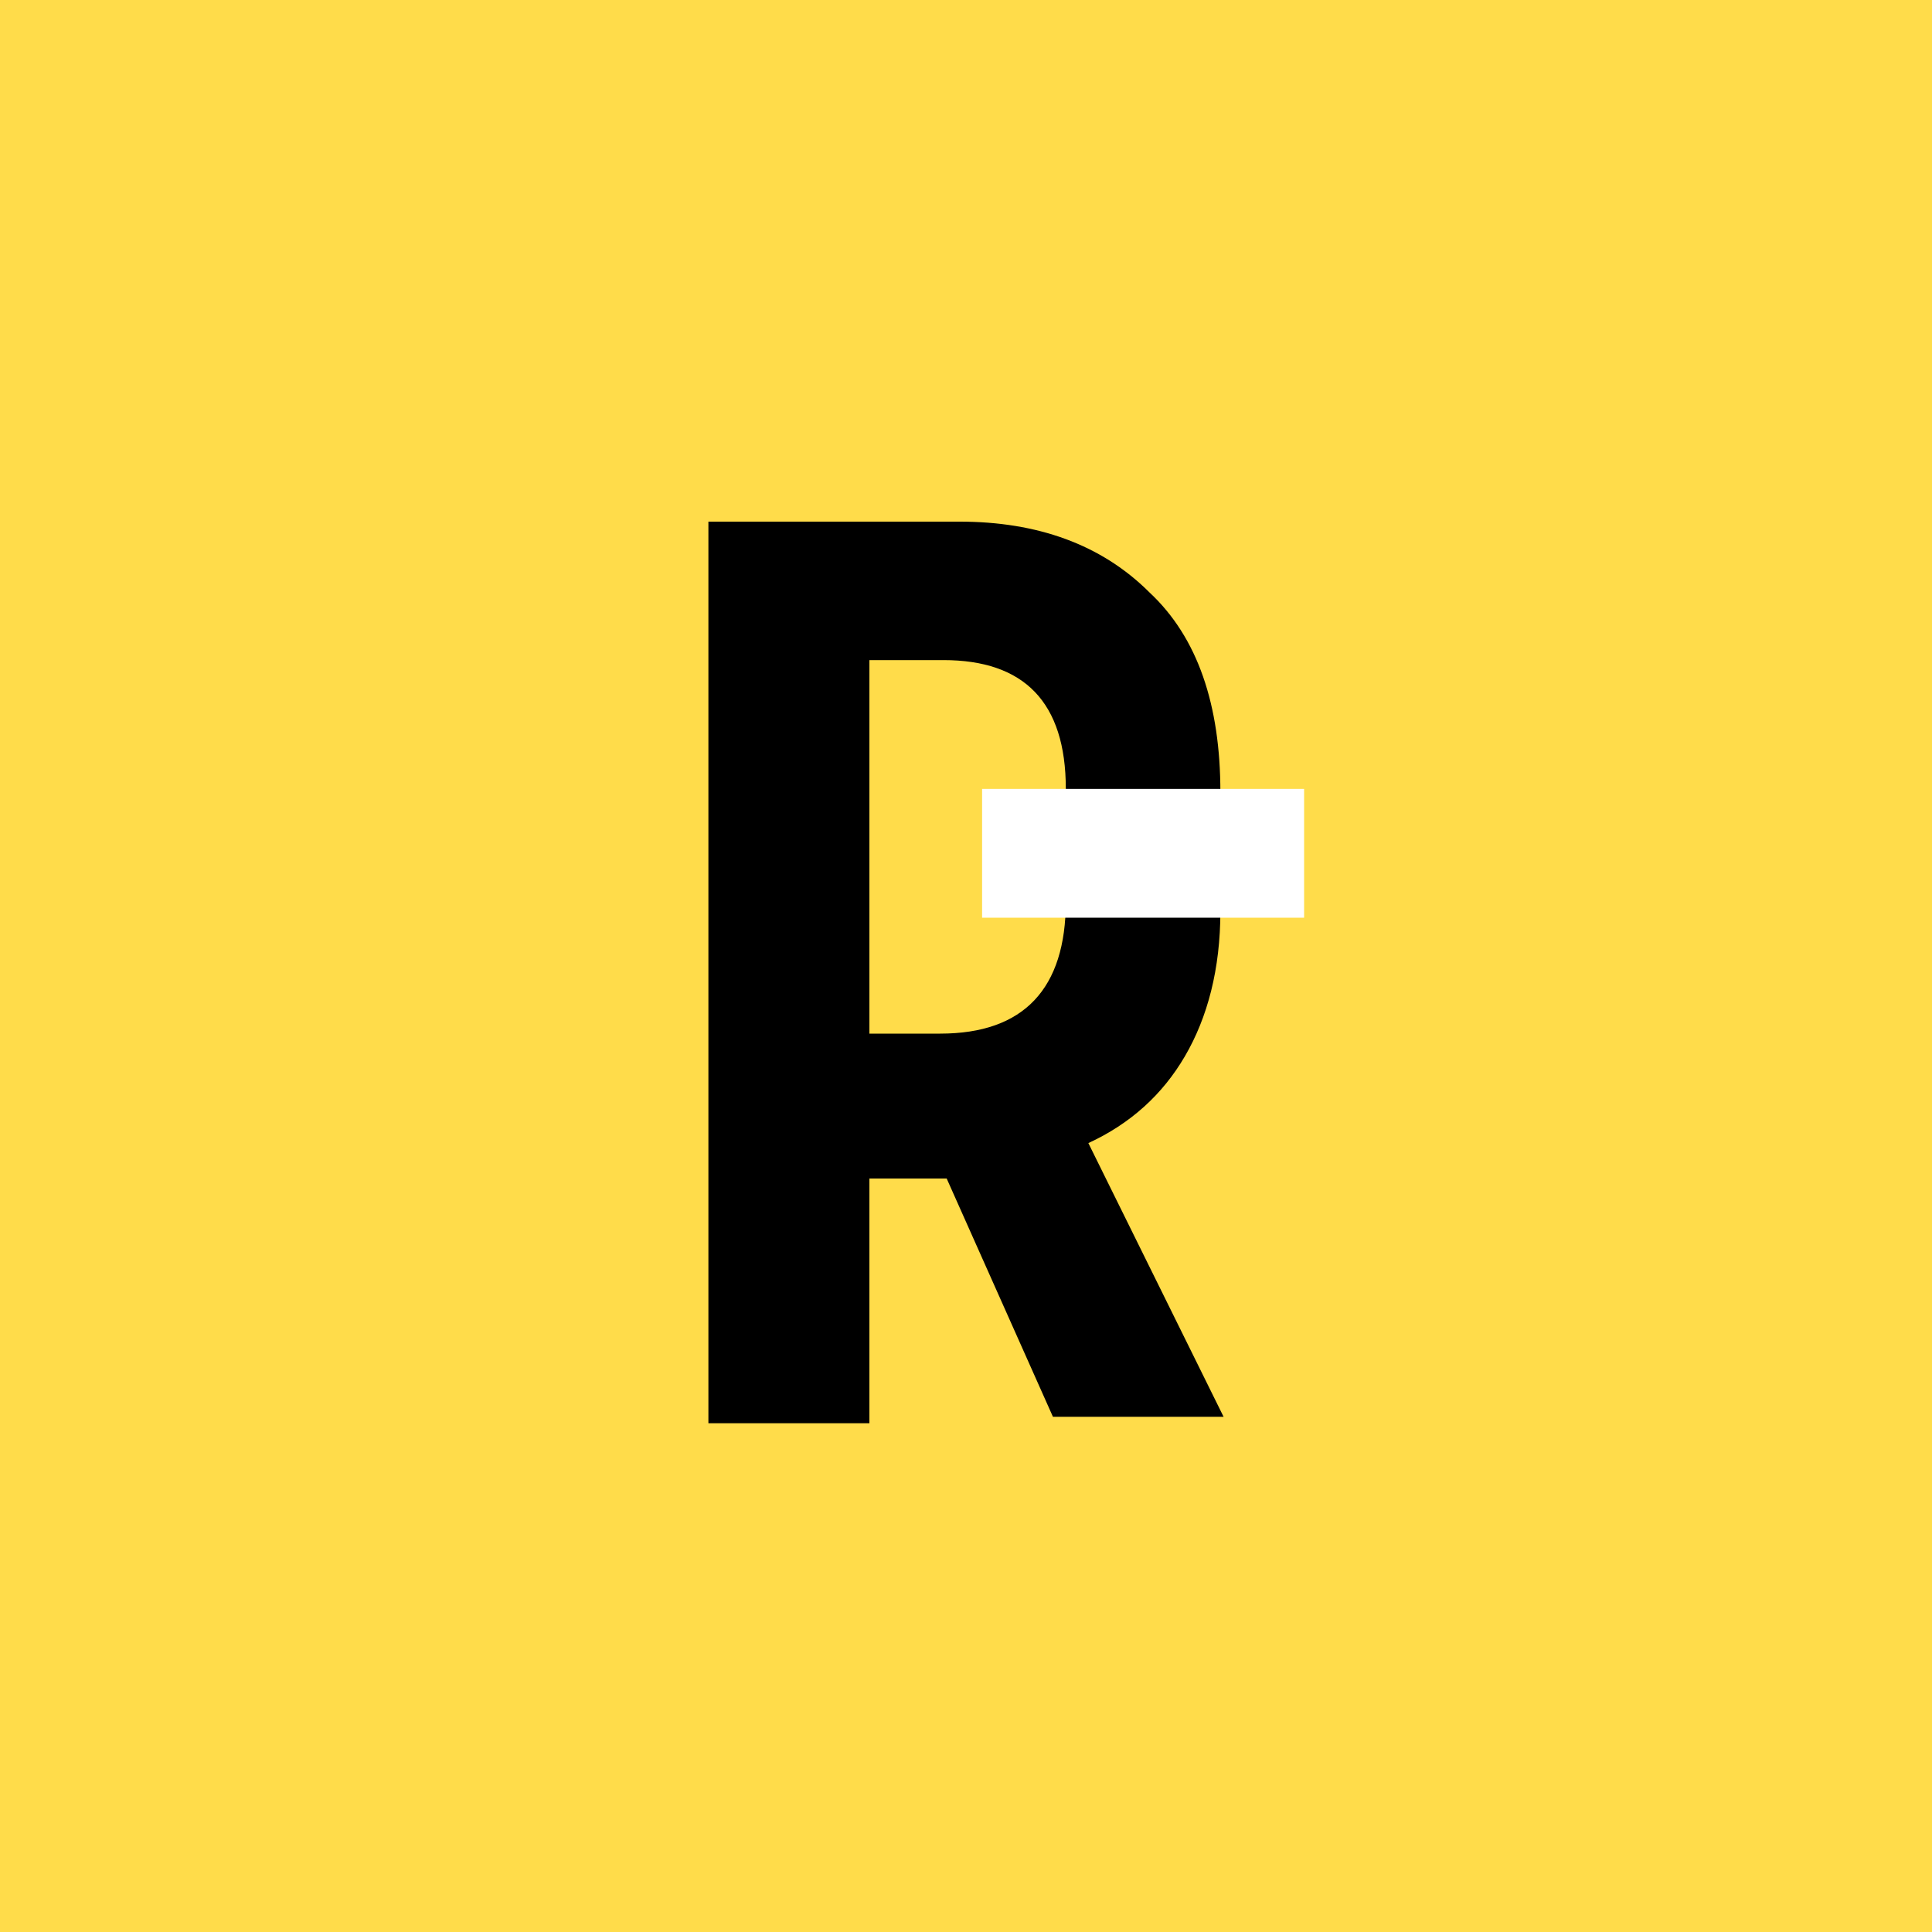 <?xml version="1.0" encoding="utf-8"?>
<!-- Generator: Adobe Illustrator 26.0.2, SVG Export Plug-In . SVG Version: 6.00 Build 0)  -->
<svg version="1.1" id="Layer_1" xmlns="http://www.w3.org/2000/svg" xmlns:xlink="http://www.w3.org/1999/xlink" x="0px" y="0px"
	 width="60px" height="60px" viewBox="0 0 60 60" style="enable-background:new 0 0 60 60;" xml:space="preserve">
<style type="text/css">
	.Drop_x0020_Shadow{fill:none;}
	.Thick_x0020_Blue_x0020_Neon{fill:none;stroke:#0073BC;stroke-width:10;stroke-linecap:round;stroke-linejoin:round;}
	.Illuminating_x0020_Aqua{fill:url(#SVGID_1_);stroke:#FFFFFF;stroke-width:0.25;stroke-miterlimit:1;}
	
		.Black_x0020_Highlight{fill:url(#SVGID_00000041253927753445649550000008554019439222362019_);stroke:#FFFFFF;stroke-width:0.363;stroke-miterlimit:1;}
	.Bugaboo_GS{fill-rule:evenodd;clip-rule:evenodd;fill:#FFDD00;}
	.st0{fill-rule:evenodd;clip-rule:evenodd;fill:#FFDC4A;}
	.st1{fill-rule:evenodd;clip-rule:evenodd;fill:#FFFFFF;}
</style>
<linearGradient id="SVGID_1_" gradientUnits="userSpaceOnUse" x1="0" y1="0" x2="6.123234e-17" y2="-1">
	<stop  offset="0" style="stop-color:#1D59F4"/>
	<stop  offset="0.618" style="stop-color:#2D65EE"/>
	<stop  offset="0.629" style="stop-color:#3864F3"/>
	<stop  offset="0.983" style="stop-color:#00DDFC"/>
</linearGradient>
<linearGradient id="SVGID_00000158029144540476822410000003385668777109970330_" gradientUnits="userSpaceOnUse" x1="0" y1="0" x2="6.123234e-17" y2="-1">
	<stop  offset="0" style="stop-color:#060606"/>
	<stop  offset="0.618" style="stop-color:#000000"/>
	<stop  offset="0.629" style="stop-color:#000000"/>
	<stop  offset="0.983" style="stop-color:#000000"/>
</linearGradient>
<g>
	<path class="st0" d="M0,0h60v60H0V0z"/>
	<path d="M27,36.6h2.4l3.3,7.4H38l-4.2-8.5c1.3-0.6,2.3-1.5,3-2.7c0.7-1.2,1.1-2.7,1.1-4.5v-3.7c0-2.7-0.7-4.8-2.2-6.2
		c-1.5-1.5-3.5-2.2-5.9-2.2H22v28h5V36.6z M33.1,24.5V28c0,2.7-1.3,4.1-3.9,4.1H27V20.5h2.3C31.8,20.5,33.1,21.8,33.1,24.5
		L33.1,24.5z"/>
	<path class="st1" d="M30.5,24.5h10v4h-10V24.5z"/>
</g>
</svg>
